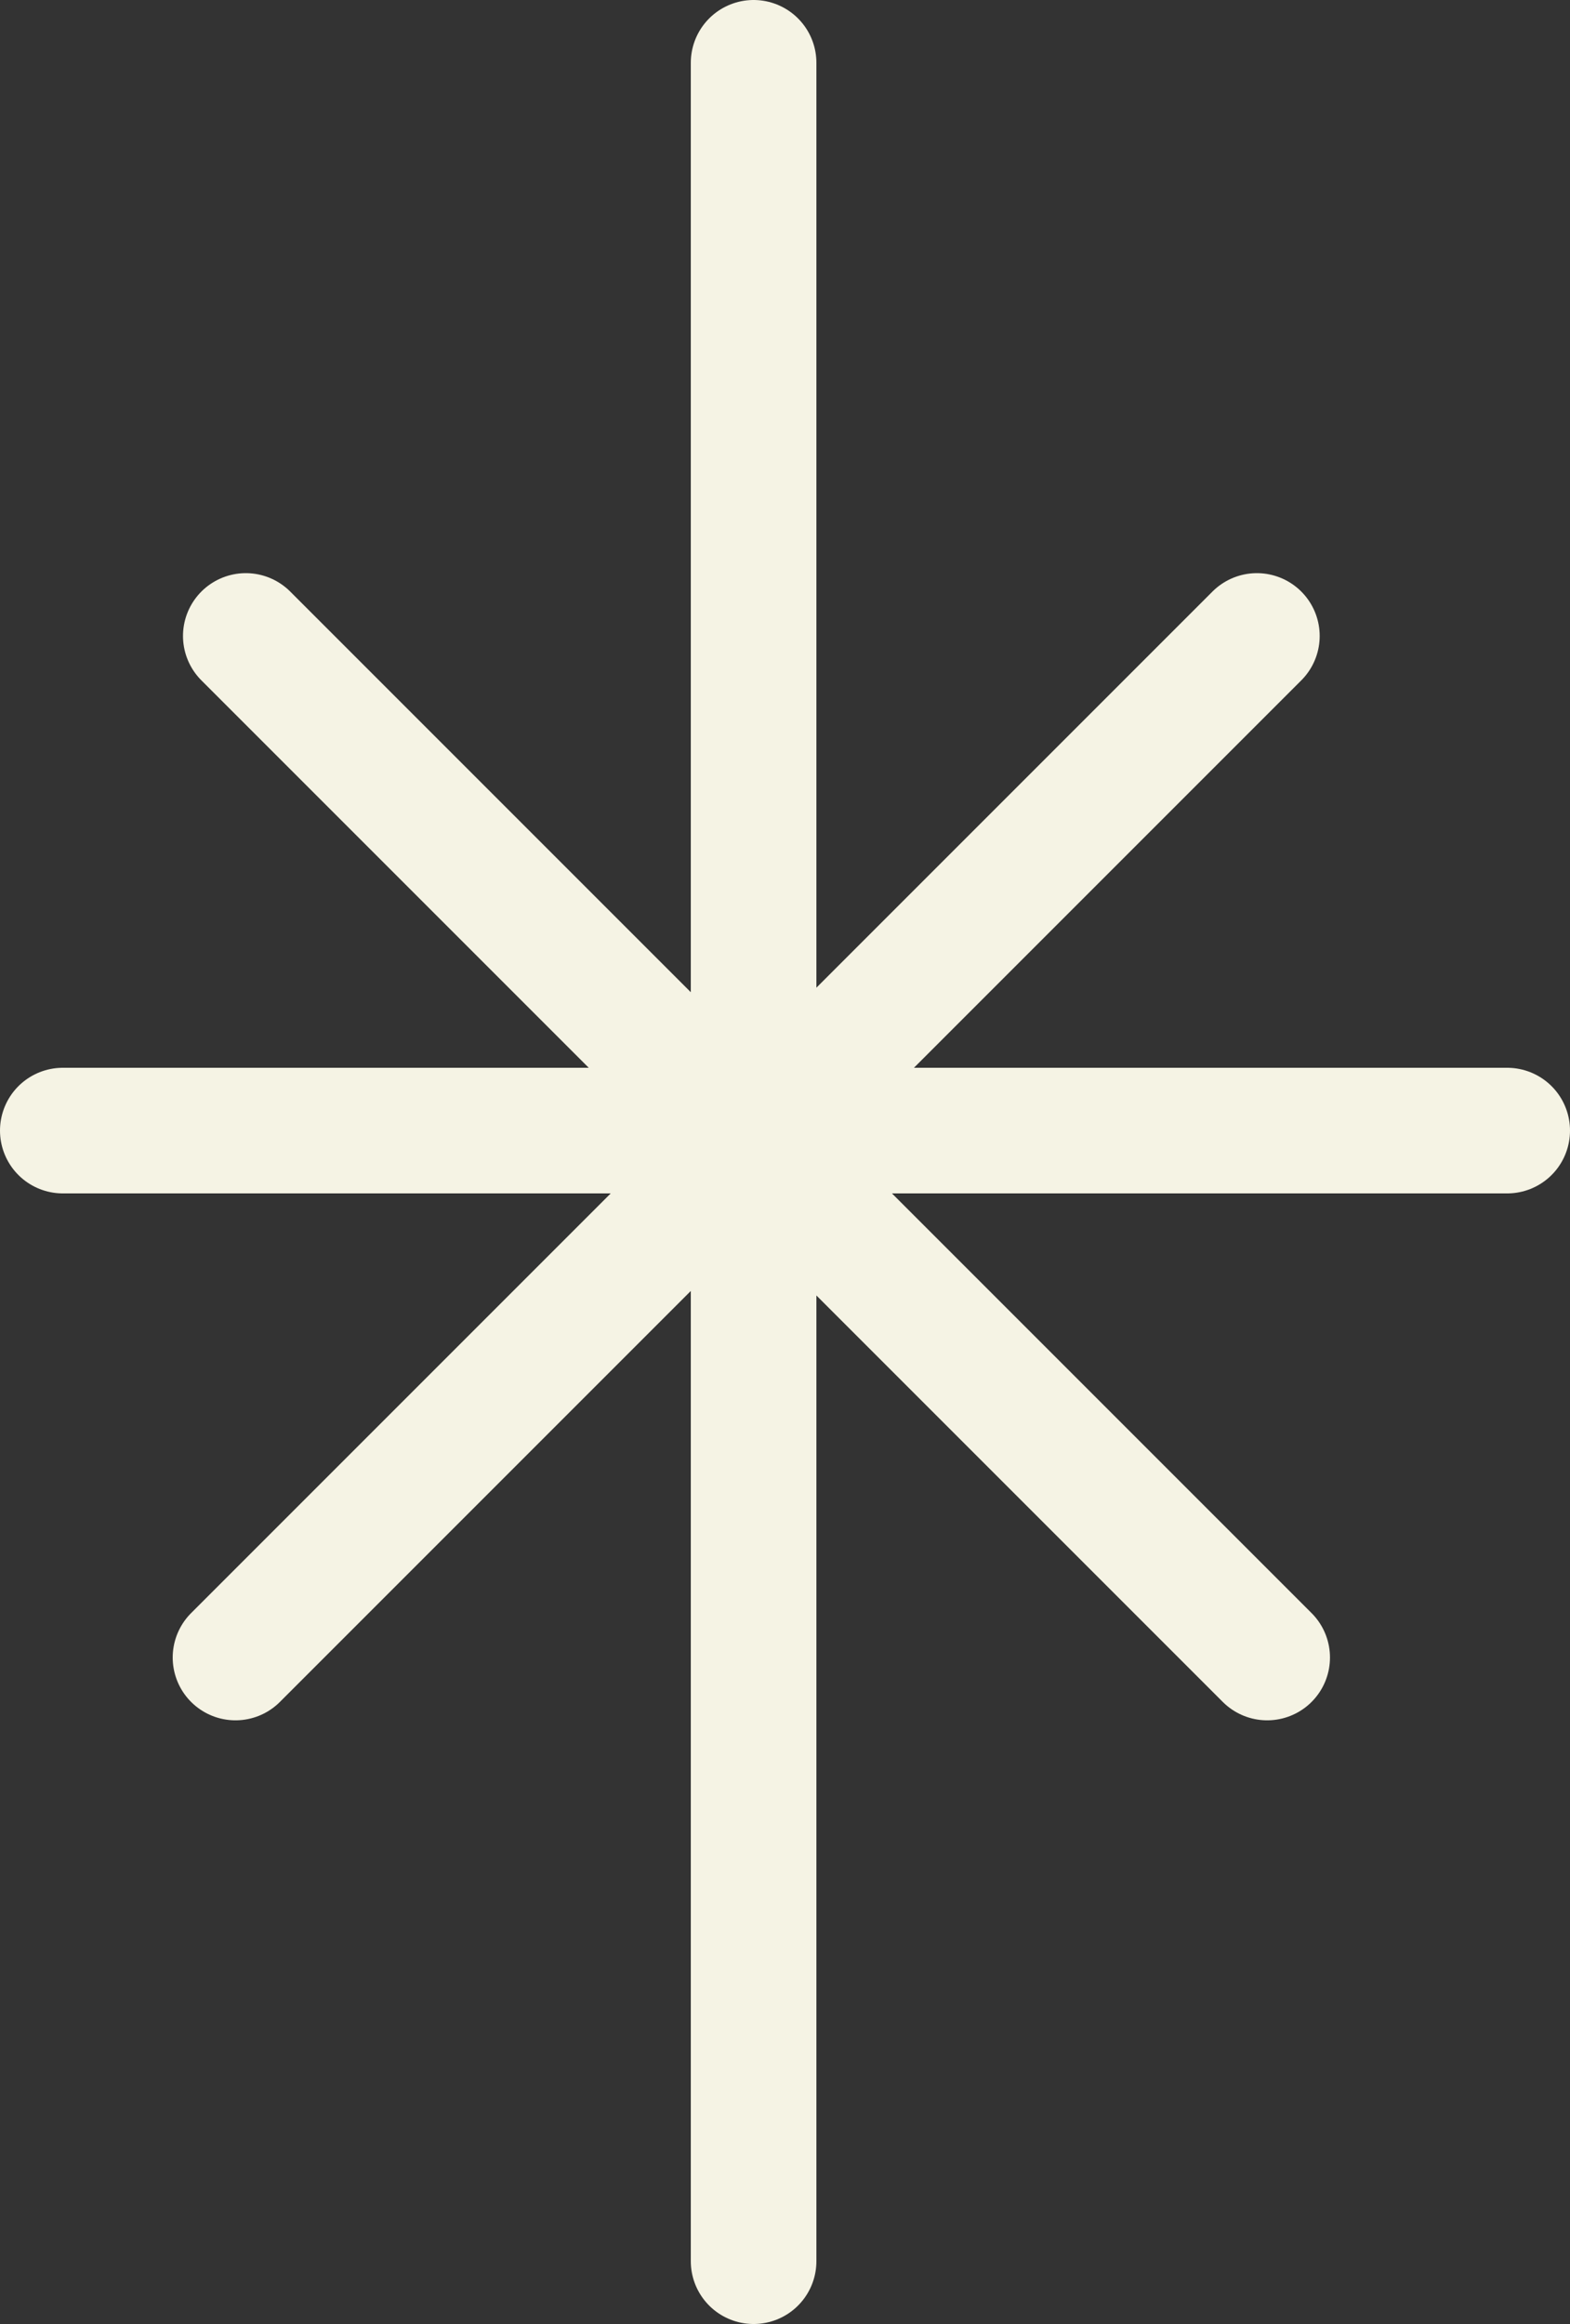 <?xml version="1.0" encoding="UTF-8"?> <svg xmlns="http://www.w3.org/2000/svg" width="25" height="37" viewBox="0 0 25 37" fill="none"><rect x="0" y="0" width="25" height="37" fill="#333333" stroke="none"/> <line x1="12" y1="1" x2="12" y2="36" stroke="#F5F3E4" stroke-width="2" stroke-linecap="round"></line> <line x1="3.914" y1="10.125" x2="20.178" y2="26.389" stroke="#F5F3E4" stroke-width="2" stroke-linecap="round"></line> <line x1="3.75" y1="26.389" x2="20.014" y2="10.125" stroke="#F5F3E4" stroke-width="2" stroke-linecap="round"></line> <line x1="1" y1="18" x2="24" y2="18" stroke="#F5F3E4" stroke-width="2" stroke-linecap="round"></line> </svg> 